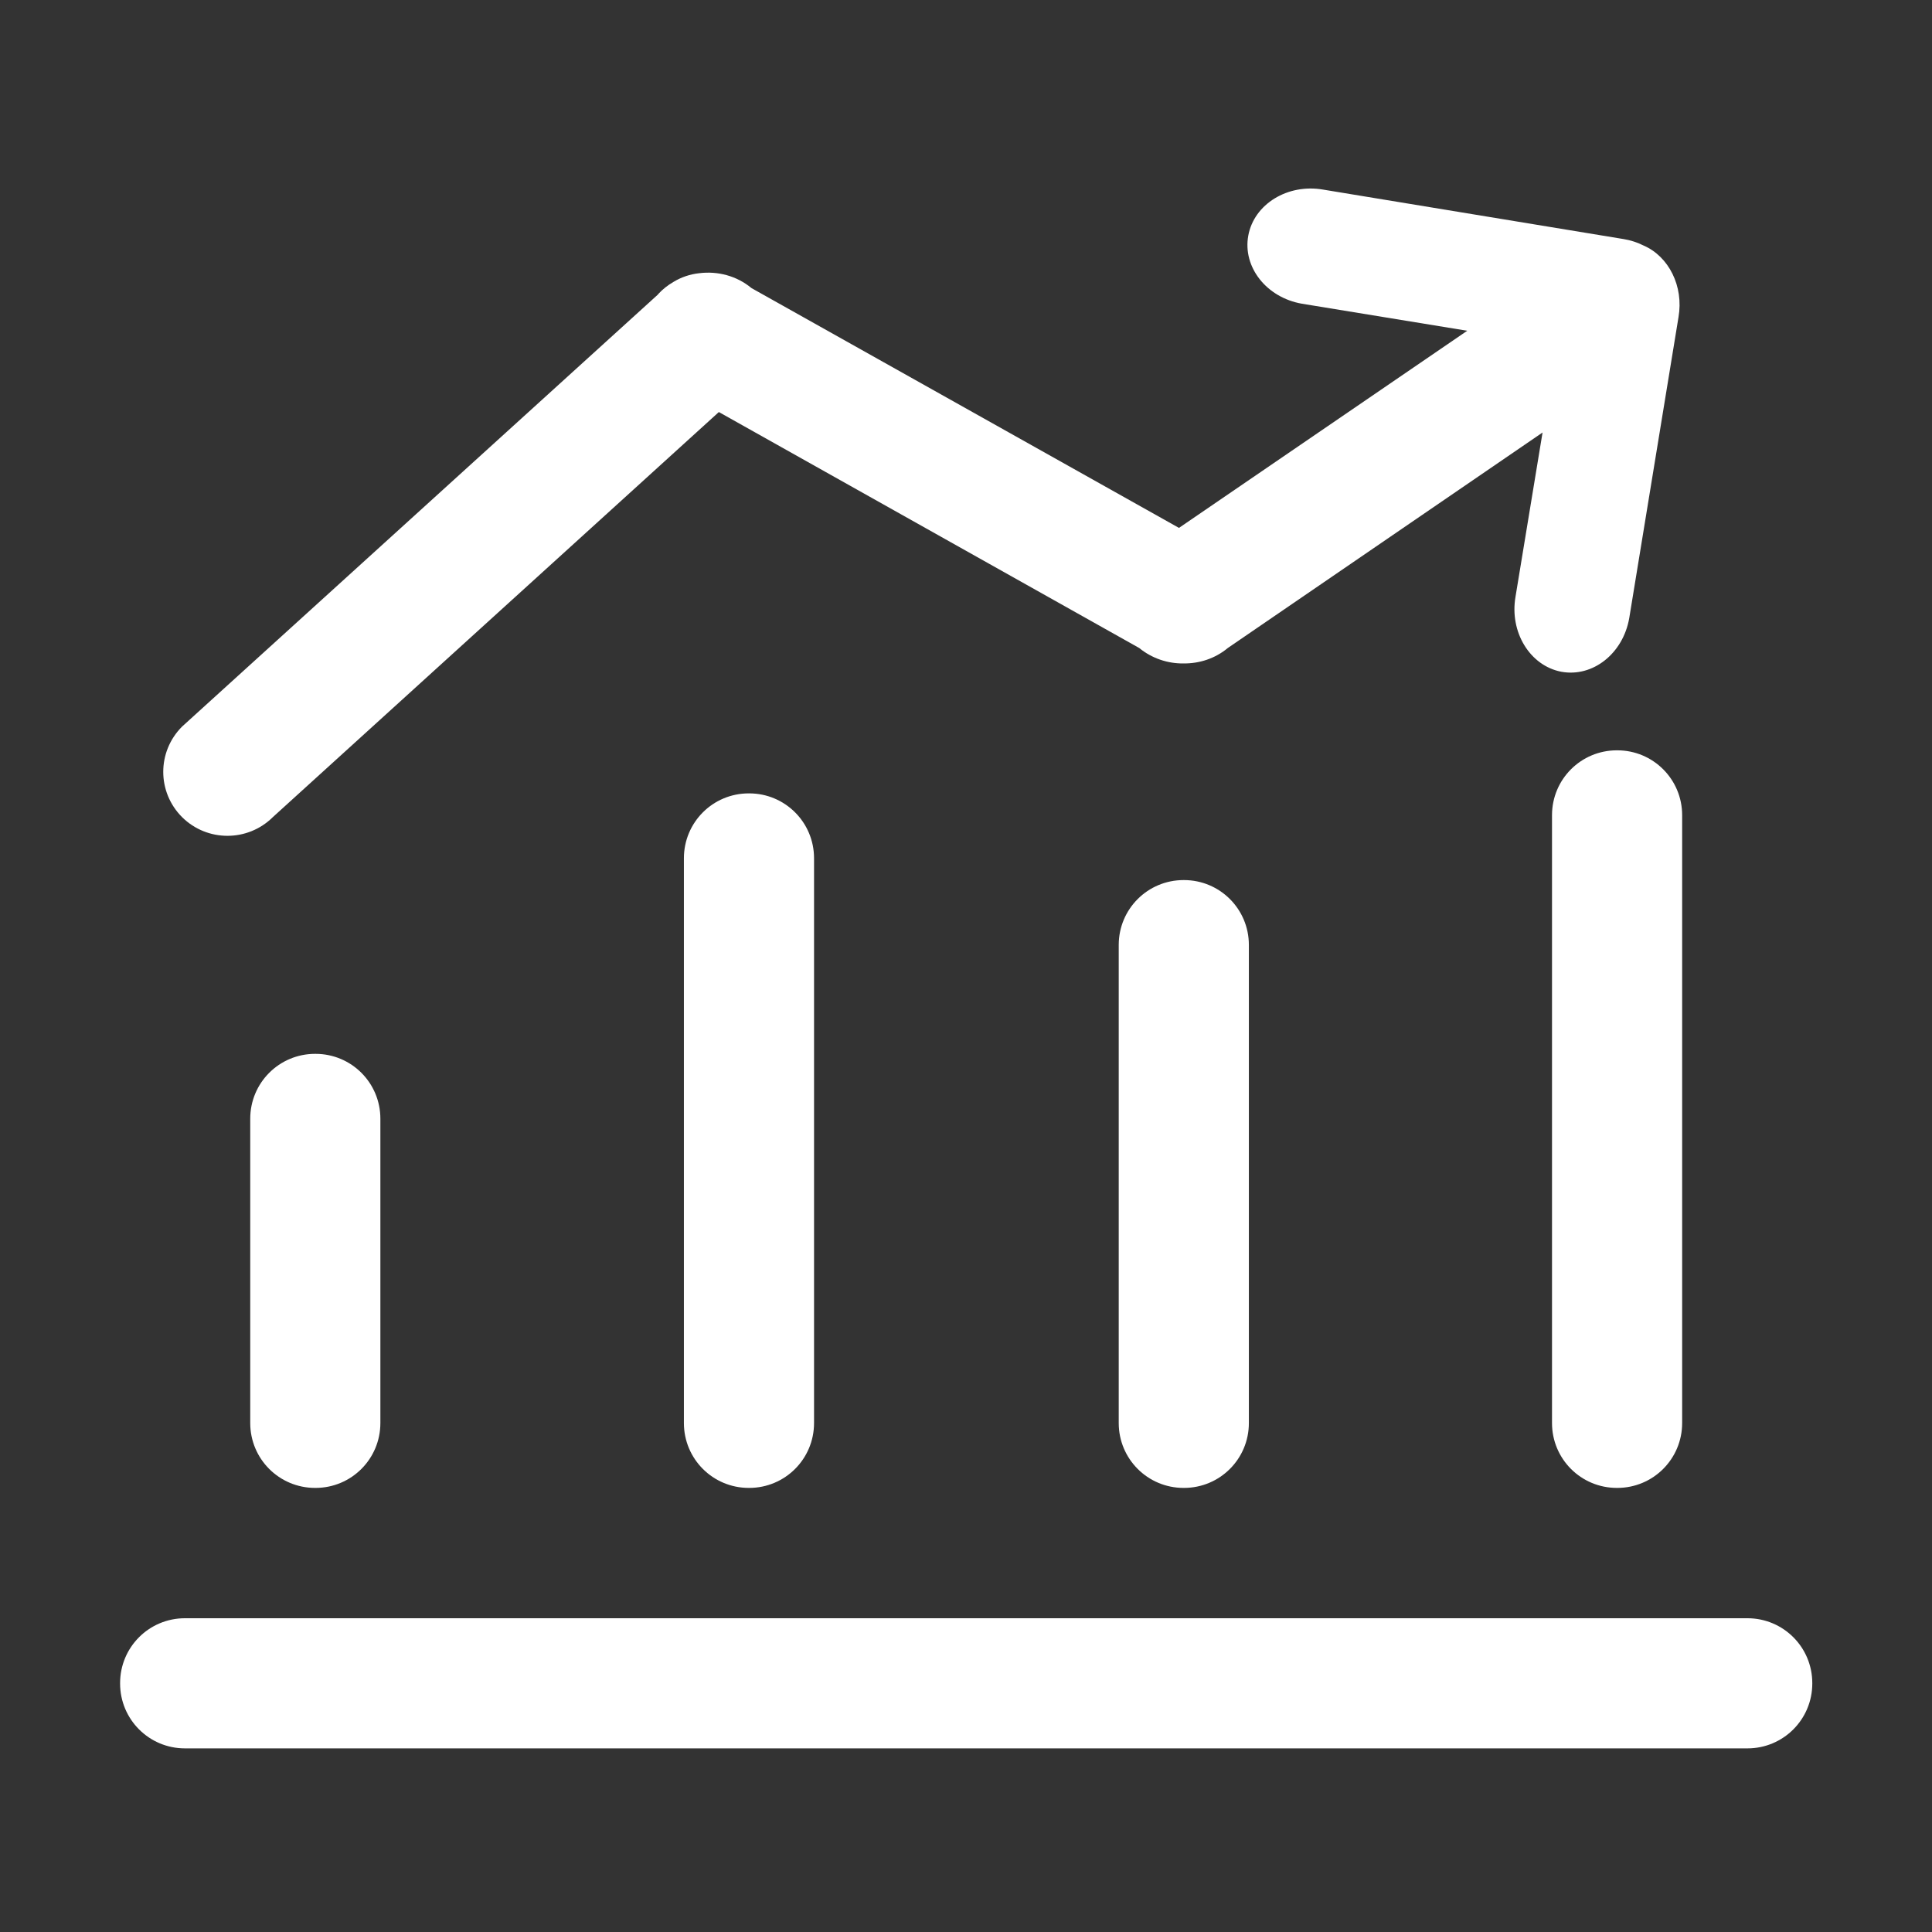 <?xml version="1.0" standalone="no"?><!DOCTYPE svg PUBLIC "-//W3C//DTD SVG 1.1//EN" "http://www.w3.org/Graphics/SVG/1.1/DTD/svg11.dtd"><svg t="1515133394948" class="icon" style="" viewBox="0 0 1024 1024" version="1.1" xmlns="http://www.w3.org/2000/svg" p-id="1001" xmlns:xlink="http://www.w3.org/1999/xlink" width="40" height="40"><rect x="0" y="0" width="1024" height="1024" fill="#333333" stroke="none"/><defs><style type="text/css"></style></defs><path d="M857.188 397.688h-0.205c-19.035 0-34.386 15.351-34.386 34.386V754.235c0 19.035 15.351 34.386 34.386 34.386h0.205c19.035 0 34.386-15.351 34.386-34.386V432.074c0-19.035-15.351-34.386-34.386-34.386z m-712.584 35.409l236.402-214.706L603.798 343.448c6.754 5.526 15.146 8.289 23.436 8.187 8.392 0.102 16.784-2.558 23.538-8.187l166.812-114.21-14.327 86.988c-3.275 18.83 7.675 36.637 24.254 39.81 16.681 3.07 32.748-9.62 36.023-28.45l26.096-159.444c2.865-16.477-5.219-32.237-18.421-37.968-3.275-1.637-6.857-2.865-10.746-3.48L701.326 100.497c-18.83-3.275-36.637 7.675-39.707 24.357s9.62 32.851 28.45 36.126l87.602 14.327-152.792 104.488-226.578-127.105c-7.88-6.55-18.012-9.108-27.734-7.88-4.708 0.512-9.415 2.047-13.611 4.605-2.968 1.74-5.629 3.787-8.085 6.447 0 0.102-0.102 0.102-0.102 0.205L96.505 385.1c-13.304 13.304-13.304 34.693 0 47.997 13.304 13.202 34.795 13.202 48.099 0zM627.336 466.459c-19.035 0-34.386 15.351-34.386 34.386V754.235c0 19.035 15.351 34.386 34.386 34.386h0.205c19.035 0 34.386-15.351 34.386-34.386V500.845c0-19.035-15.351-34.386-34.386-34.386h-0.205z m-230.467-45.95c-19.035 0-34.386 15.351-34.386 34.386V754.235c0 19.035 15.351 34.386 34.386 34.386h0.205c19.035 0 34.386-15.351 34.386-34.386V454.895c0-19.035-15.351-34.386-34.386-34.386h-0.205zM167.017 558.564c-19.035 0-34.386 15.351-34.386 34.386V754.235c0 19.035 15.351 34.386 34.386 34.386h0.205c19.035 0 34.386-15.351 34.386-34.386V592.95c0-19.035-15.351-34.386-34.386-34.386h-0.205zM926.164 857.7H98.04c-19.035 0-34.386 15.351-34.386 34.386v0.205c0 19.035 15.351 34.386 34.386 34.386H926.164c19.035 0 34.386-15.351 34.386-34.386v-0.205c0-19.035-15.351-34.386-34.386-34.386z" p-id="1002" fill="#ffffff"></path></svg>